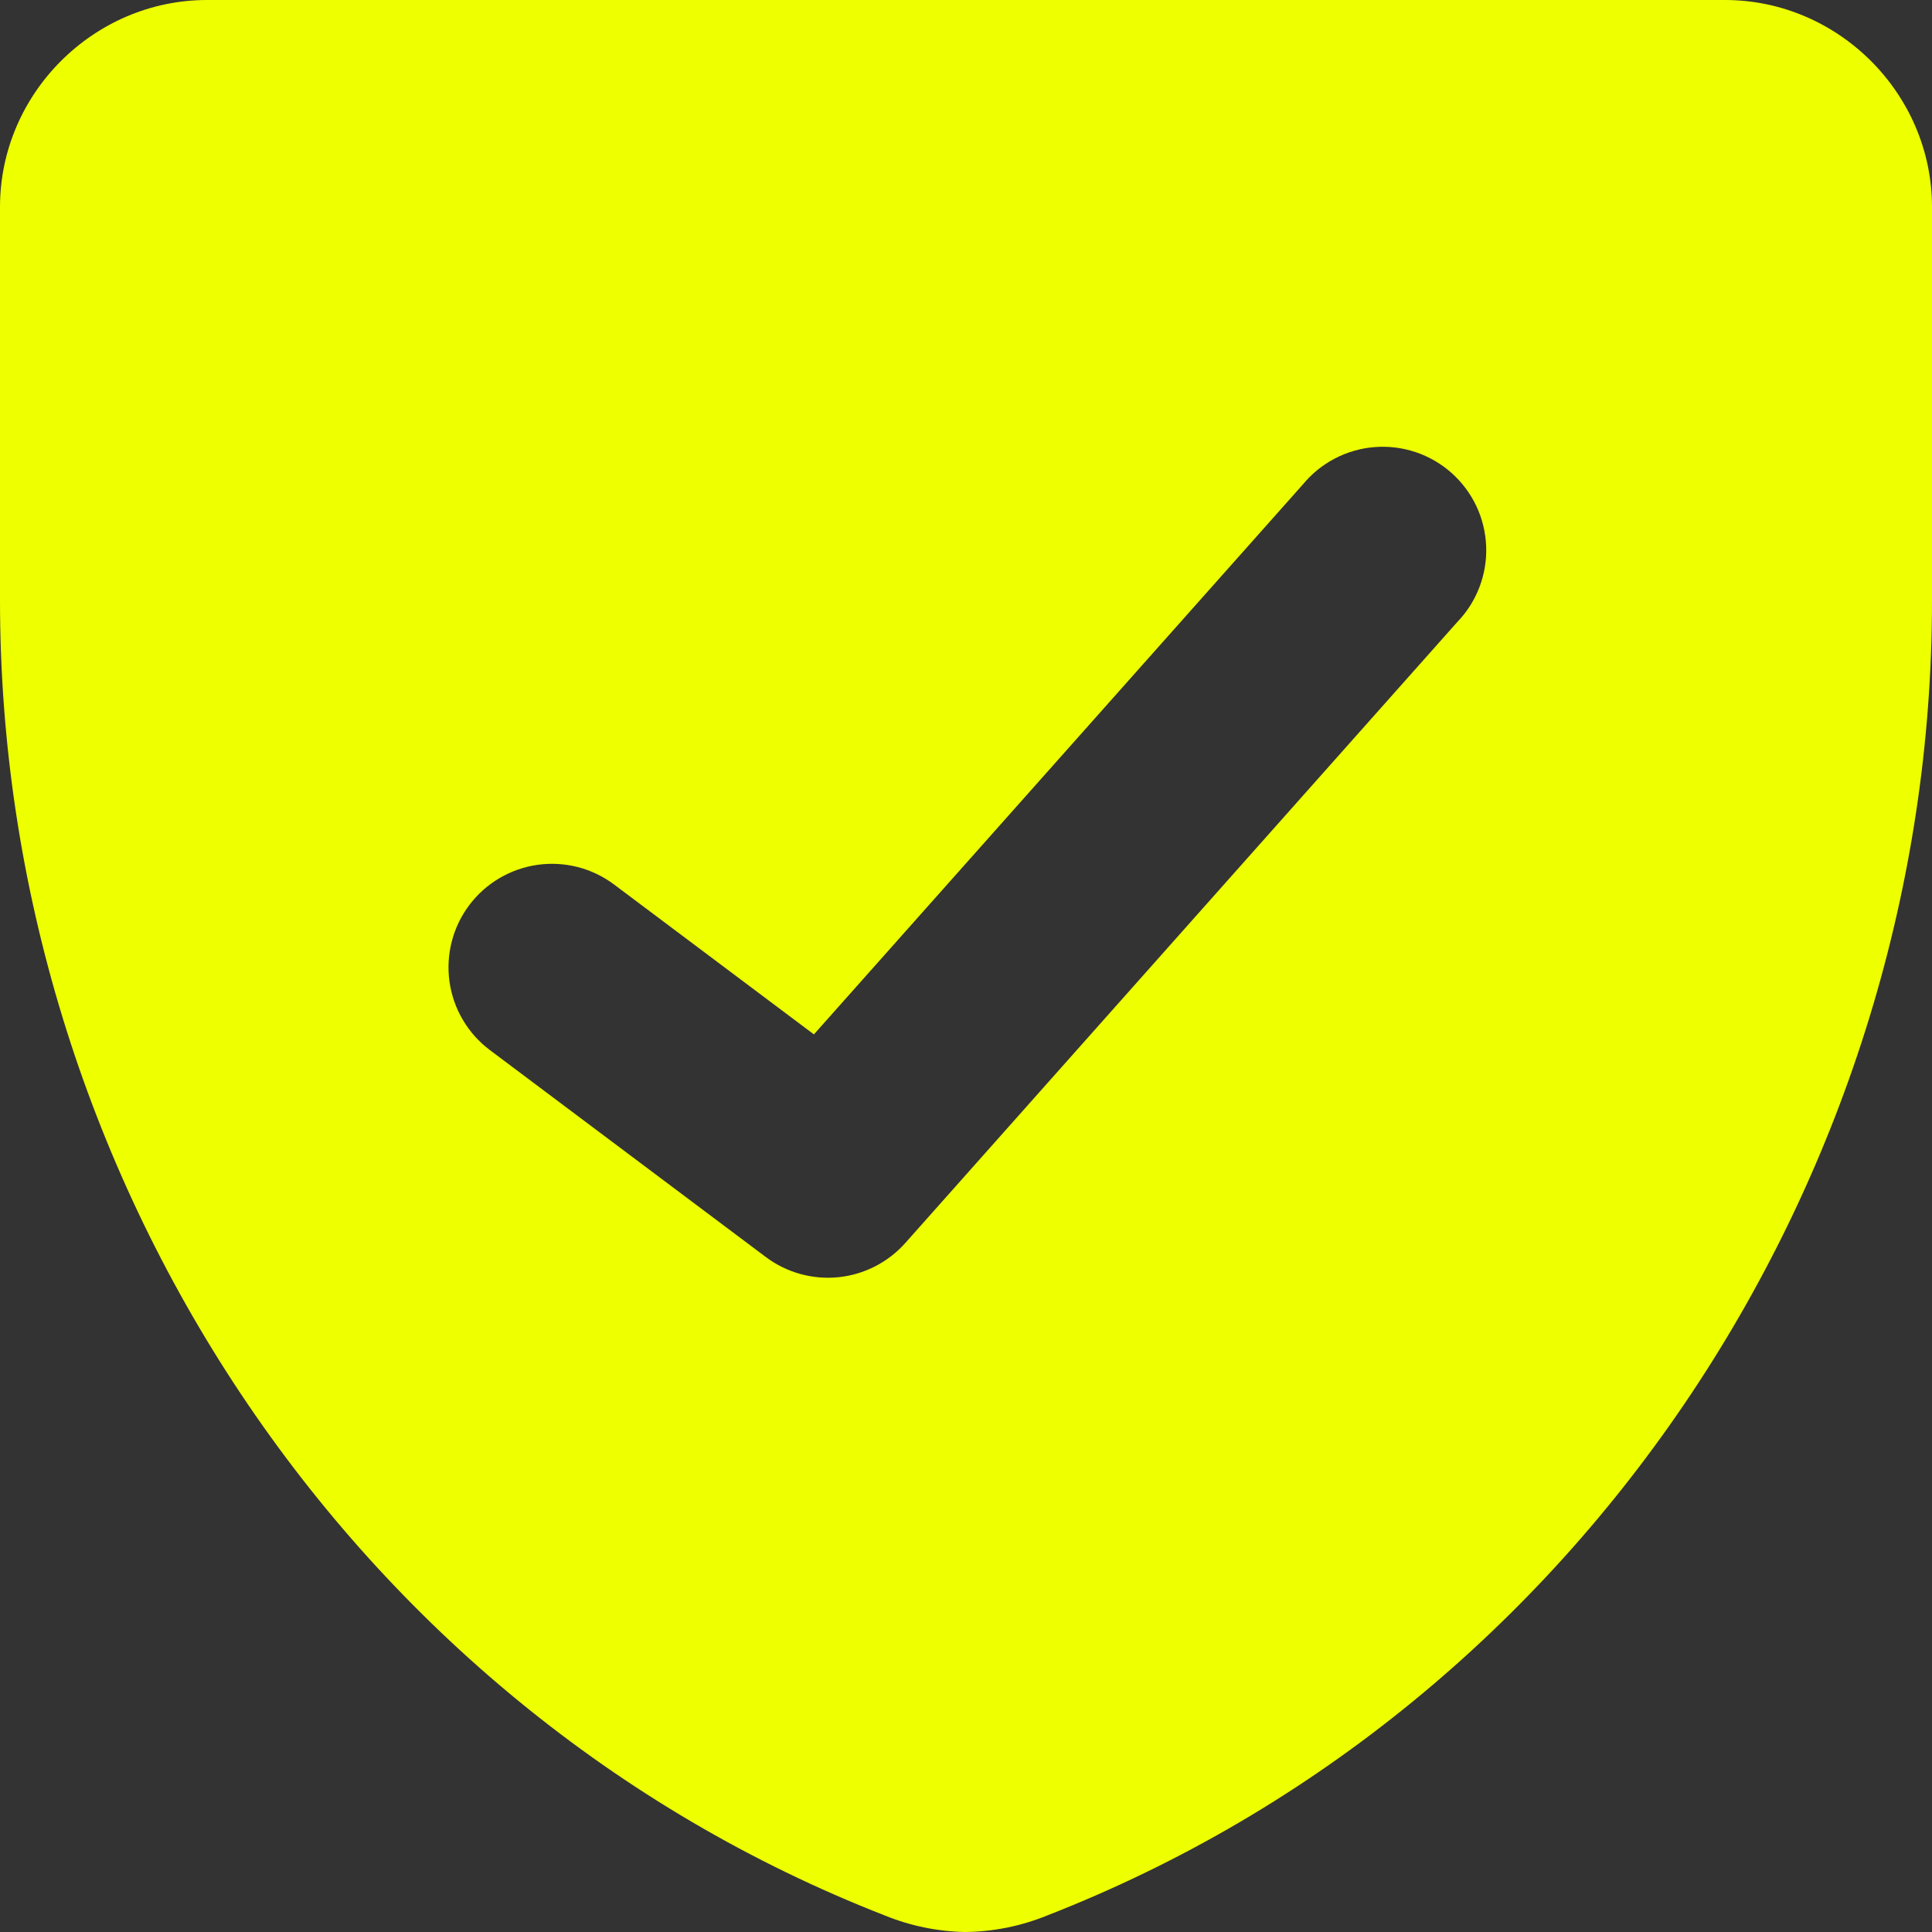 <svg width="68" height="68" viewBox="0 0 68 68" fill="none" xmlns="http://www.w3.org/2000/svg">
<rect x="0" y="0" width="68" height="68" fill="#333333" stroke="none"/>
<g id="streamline:shield-check-solid" clip-path="url(#clip0_4265_1382)">
<path id="Vector" fill-rule="evenodd" clip-rule="evenodd" d="M0 7.285C0 3.288 3.303 0 7.286 0H60.714C64.697 0 68 3.293 68 7.285V21.142C68 41.229 55.809 60.025 36.861 67.417C35.941 67.792 34.959 67.99 33.966 68C32.996 67.981 32.038 67.784 31.139 67.417C12.191 60.025 0 41.229 0 21.142V7.285ZM51.291 21.894C51.632 21.541 51.897 21.123 52.072 20.664C52.247 20.206 52.327 19.717 52.308 19.227C52.289 18.736 52.172 18.255 51.962 17.811C51.752 17.368 51.456 16.971 51.089 16.645C50.722 16.319 50.294 16.07 49.828 15.914C49.363 15.758 48.871 15.697 48.382 15.736C47.893 15.774 47.417 15.911 46.982 16.138C46.547 16.365 46.163 16.678 45.851 17.057L28.647 36.407L21.614 31.132C21.232 30.845 20.796 30.636 20.333 30.517C19.869 30.399 19.387 30.372 18.913 30.44C18.44 30.508 17.984 30.668 17.573 30.912C17.161 31.155 16.801 31.478 16.514 31.861C16.227 32.243 16.018 32.679 15.9 33.142C15.781 33.605 15.755 34.088 15.822 34.561C15.89 35.035 16.05 35.49 16.294 35.902C16.538 36.314 16.86 36.673 17.243 36.96L26.957 44.245C27.688 44.793 28.598 45.045 29.507 44.954C30.415 44.862 31.256 44.432 31.863 43.75L51.291 21.894Z" fill="#EF0"/>
</g>
<defs>
<clipPath id="clip0_4265_1382">
<rect width="68" height="68" fill="#EF0"/>
</clipPath>
</defs>
</svg>
